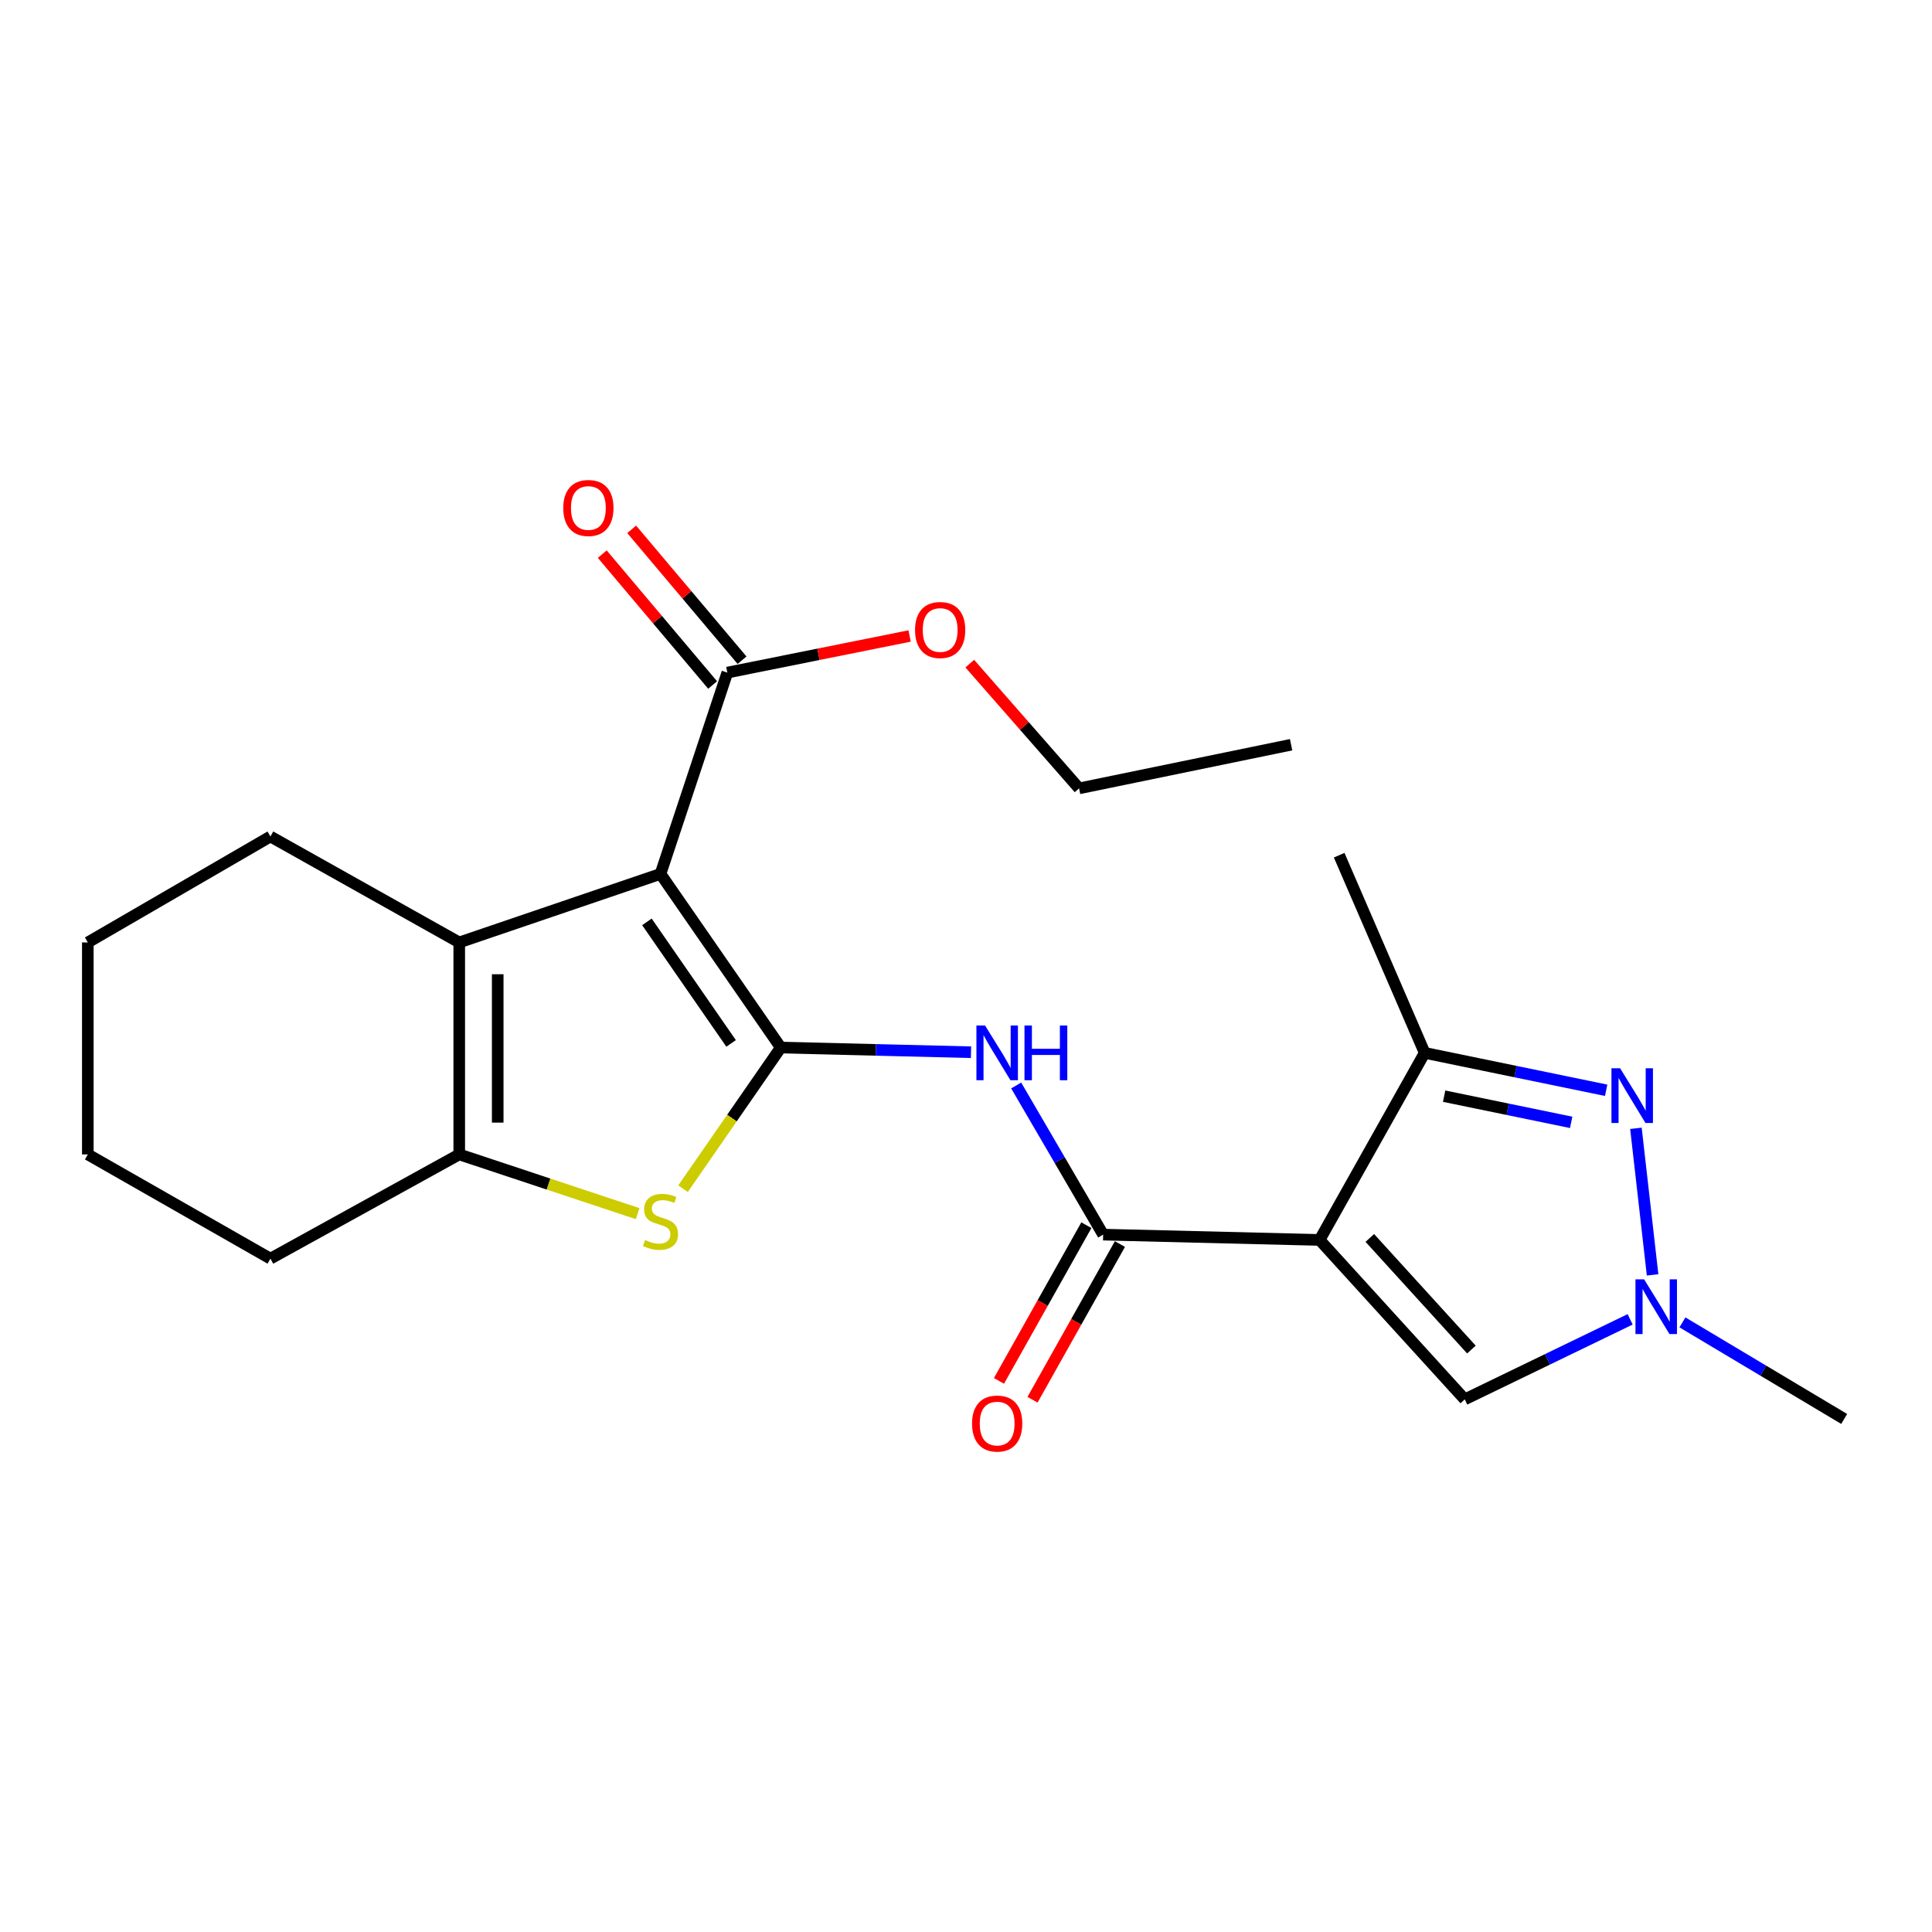 <?xml version='1.0' encoding='iso-8859-1'?>
<svg version='1.1' baseProfile='full'
              xmlns='http://www.w3.org/2000/svg'
                      xmlns:rdkit='http://www.rdkit.org/xml'
                      xmlns:xlink='http://www.w3.org/1999/xlink'
                  xml:space='preserve'
width='1000px' height='1000px' viewBox='0 0 1000 1000'>
<!-- END OF HEADER -->
<rect style='opacity:1.0;fill:#FFFFFF;stroke:none' width='1000' height='1000' x='0' y='0'> </rect>
<path class='bond-0' d='M 404.125,542.211 L 341.876,452.333' style='fill:none;fill-rule:evenodd;stroke:#000000;stroke-width:6px;stroke-linecap:butt;stroke-linejoin:miter;stroke-opacity:1' />
<path class='bond-0' d='M 378.415,540.069 L 334.84,477.154' style='fill:none;fill-rule:evenodd;stroke:#000000;stroke-width:6px;stroke-linecap:butt;stroke-linejoin:miter;stroke-opacity:1' />
<path class='bond-2' d='M 404.125,542.211 L 378.835,578.734' style='fill:none;fill-rule:evenodd;stroke:#000000;stroke-width:6px;stroke-linecap:butt;stroke-linejoin:miter;stroke-opacity:1' />
<path class='bond-2' d='M 378.835,578.734 L 353.546,615.257' style='fill:none;fill-rule:evenodd;stroke:#CCCC00;stroke-width:6px;stroke-linecap:butt;stroke-linejoin:miter;stroke-opacity:1' />
<path class='bond-5' d='M 404.125,542.211 L 453.358,543.422' style='fill:none;fill-rule:evenodd;stroke:#000000;stroke-width:6px;stroke-linecap:butt;stroke-linejoin:miter;stroke-opacity:1' />
<path class='bond-5' d='M 453.358,543.422 L 502.591,544.633' style='fill:none;fill-rule:evenodd;stroke:#0000FF;stroke-width:6px;stroke-linecap:butt;stroke-linejoin:miter;stroke-opacity:1' />
<path class='bond-4' d='M 341.876,452.333 L 237.702,487.806' style='fill:none;fill-rule:evenodd;stroke:#000000;stroke-width:6px;stroke-linecap:butt;stroke-linejoin:miter;stroke-opacity:1' />
<path class='bond-11' d='M 341.876,452.333 L 376.464,348.137' style='fill:none;fill-rule:evenodd;stroke:#000000;stroke-width:6px;stroke-linecap:butt;stroke-linejoin:miter;stroke-opacity:1' />
<path class='bond-1' d='M 683.02,641.792 L 570.991,639.037' style='fill:none;fill-rule:evenodd;stroke:#000000;stroke-width:6px;stroke-linecap:butt;stroke-linejoin:miter;stroke-opacity:1' />
<path class='bond-8' d='M 683.02,641.792 L 737.413,544.966' style='fill:none;fill-rule:evenodd;stroke:#000000;stroke-width:6px;stroke-linecap:butt;stroke-linejoin:miter;stroke-opacity:1' />
<path class='bond-10' d='M 683.02,641.792 L 758.149,724.312' style='fill:none;fill-rule:evenodd;stroke:#000000;stroke-width:6px;stroke-linecap:butt;stroke-linejoin:miter;stroke-opacity:1' />
<path class='bond-10' d='M 709.016,640.762 L 761.606,698.526' style='fill:none;fill-rule:evenodd;stroke:#000000;stroke-width:6px;stroke-linecap:butt;stroke-linejoin:miter;stroke-opacity:1' />
<path class='bond-7' d='M 330.051,628.185 L 283.877,612.854' style='fill:none;fill-rule:evenodd;stroke:#CCCC00;stroke-width:6px;stroke-linecap:butt;stroke-linejoin:miter;stroke-opacity:1' />
<path class='bond-7' d='M 283.877,612.854 L 237.702,597.523' style='fill:none;fill-rule:evenodd;stroke:#000000;stroke-width:6px;stroke-linecap:butt;stroke-linejoin:miter;stroke-opacity:1' />
<path class='bond-3' d='M 570.991,639.037 L 548.484,600.443' style='fill:none;fill-rule:evenodd;stroke:#000000;stroke-width:6px;stroke-linecap:butt;stroke-linejoin:miter;stroke-opacity:1' />
<path class='bond-3' d='M 548.484,600.443 L 525.977,561.848' style='fill:none;fill-rule:evenodd;stroke:#0000FF;stroke-width:6px;stroke-linecap:butt;stroke-linejoin:miter;stroke-opacity:1' />
<path class='bond-12' d='M 562.307,634.162 L 539.684,674.457' style='fill:none;fill-rule:evenodd;stroke:#000000;stroke-width:6px;stroke-linecap:butt;stroke-linejoin:miter;stroke-opacity:1' />
<path class='bond-12' d='M 539.684,674.457 L 517.061,714.752' style='fill:none;fill-rule:evenodd;stroke:#FF0000;stroke-width:6px;stroke-linecap:butt;stroke-linejoin:miter;stroke-opacity:1' />
<path class='bond-12' d='M 579.674,643.912 L 557.051,684.207' style='fill:none;fill-rule:evenodd;stroke:#000000;stroke-width:6px;stroke-linecap:butt;stroke-linejoin:miter;stroke-opacity:1' />
<path class='bond-12' d='M 557.051,684.207 L 534.428,724.502' style='fill:none;fill-rule:evenodd;stroke:#FF0000;stroke-width:6px;stroke-linecap:butt;stroke-linejoin:miter;stroke-opacity:1' />
<path class='bond-15' d='M 237.702,487.806 L 139.968,432.97' style='fill:none;fill-rule:evenodd;stroke:#000000;stroke-width:6px;stroke-linecap:butt;stroke-linejoin:miter;stroke-opacity:1' />
<path class='bond-23' d='M 237.702,487.806 L 237.702,597.523' style='fill:none;fill-rule:evenodd;stroke:#000000;stroke-width:6px;stroke-linecap:butt;stroke-linejoin:miter;stroke-opacity:1' />
<path class='bond-23' d='M 257.619,504.263 L 257.619,581.065' style='fill:none;fill-rule:evenodd;stroke:#000000;stroke-width:6px;stroke-linecap:butt;stroke-linejoin:miter;stroke-opacity:1' />
<path class='bond-6' d='M 831.347,564.327 L 784.38,554.646' style='fill:none;fill-rule:evenodd;stroke:#0000FF;stroke-width:6px;stroke-linecap:butt;stroke-linejoin:miter;stroke-opacity:1' />
<path class='bond-6' d='M 784.38,554.646 L 737.413,544.966' style='fill:none;fill-rule:evenodd;stroke:#000000;stroke-width:6px;stroke-linecap:butt;stroke-linejoin:miter;stroke-opacity:1' />
<path class='bond-6' d='M 813.236,580.929 L 780.36,574.153' style='fill:none;fill-rule:evenodd;stroke:#0000FF;stroke-width:6px;stroke-linecap:butt;stroke-linejoin:miter;stroke-opacity:1' />
<path class='bond-6' d='M 780.36,574.153 L 747.483,567.376' style='fill:none;fill-rule:evenodd;stroke:#000000;stroke-width:6px;stroke-linecap:butt;stroke-linejoin:miter;stroke-opacity:1' />
<path class='bond-25' d='M 846.752,584.015 L 855.38,659.875' style='fill:none;fill-rule:evenodd;stroke:#0000FF;stroke-width:6px;stroke-linecap:butt;stroke-linejoin:miter;stroke-opacity:1' />
<path class='bond-16' d='M 237.702,597.523 L 139.968,651.474' style='fill:none;fill-rule:evenodd;stroke:#000000;stroke-width:6px;stroke-linecap:butt;stroke-linejoin:miter;stroke-opacity:1' />
<path class='bond-18' d='M 737.413,544.966 L 693.155,442.651' style='fill:none;fill-rule:evenodd;stroke:#000000;stroke-width:6px;stroke-linecap:butt;stroke-linejoin:miter;stroke-opacity:1' />
<path class='bond-9' d='M 843.762,682.887 L 800.955,703.599' style='fill:none;fill-rule:evenodd;stroke:#0000FF;stroke-width:6px;stroke-linecap:butt;stroke-linejoin:miter;stroke-opacity:1' />
<path class='bond-9' d='M 800.955,703.599 L 758.149,724.312' style='fill:none;fill-rule:evenodd;stroke:#000000;stroke-width:6px;stroke-linecap:butt;stroke-linejoin:miter;stroke-opacity:1' />
<path class='bond-17' d='M 870.827,684.462 L 912.686,709.455' style='fill:none;fill-rule:evenodd;stroke:#0000FF;stroke-width:6px;stroke-linecap:butt;stroke-linejoin:miter;stroke-opacity:1' />
<path class='bond-17' d='M 912.686,709.455 L 954.545,734.447' style='fill:none;fill-rule:evenodd;stroke:#000000;stroke-width:6px;stroke-linecap:butt;stroke-linejoin:miter;stroke-opacity:1' />
<path class='bond-13' d='M 384.076,341.718 L 355.516,307.849' style='fill:none;fill-rule:evenodd;stroke:#000000;stroke-width:6px;stroke-linecap:butt;stroke-linejoin:miter;stroke-opacity:1' />
<path class='bond-13' d='M 355.516,307.849 L 326.955,273.981' style='fill:none;fill-rule:evenodd;stroke:#FF0000;stroke-width:6px;stroke-linecap:butt;stroke-linejoin:miter;stroke-opacity:1' />
<path class='bond-13' d='M 368.851,354.557 L 340.29,320.688' style='fill:none;fill-rule:evenodd;stroke:#000000;stroke-width:6px;stroke-linecap:butt;stroke-linejoin:miter;stroke-opacity:1' />
<path class='bond-13' d='M 340.29,320.688 L 311.73,286.82' style='fill:none;fill-rule:evenodd;stroke:#FF0000;stroke-width:6px;stroke-linecap:butt;stroke-linejoin:miter;stroke-opacity:1' />
<path class='bond-14' d='M 376.464,348.137 L 423.639,338.661' style='fill:none;fill-rule:evenodd;stroke:#000000;stroke-width:6px;stroke-linecap:butt;stroke-linejoin:miter;stroke-opacity:1' />
<path class='bond-14' d='M 423.639,338.661 L 470.814,329.184' style='fill:none;fill-rule:evenodd;stroke:#FF0000;stroke-width:6px;stroke-linecap:butt;stroke-linejoin:miter;stroke-opacity:1' />
<path class='bond-19' d='M 501.948,343.496 L 530.24,375.779' style='fill:none;fill-rule:evenodd;stroke:#FF0000;stroke-width:6px;stroke-linecap:butt;stroke-linejoin:miter;stroke-opacity:1' />
<path class='bond-19' d='M 530.24,375.779 L 558.532,408.063' style='fill:none;fill-rule:evenodd;stroke:#000000;stroke-width:6px;stroke-linecap:butt;stroke-linejoin:miter;stroke-opacity:1' />
<path class='bond-20' d='M 139.968,432.97 L 45.455,487.806' style='fill:none;fill-rule:evenodd;stroke:#000000;stroke-width:6px;stroke-linecap:butt;stroke-linejoin:miter;stroke-opacity:1' />
<path class='bond-21' d='M 139.968,651.474 L 45.455,597.523' style='fill:none;fill-rule:evenodd;stroke:#000000;stroke-width:6px;stroke-linecap:butt;stroke-linejoin:miter;stroke-opacity:1' />
<path class='bond-22' d='M 558.532,408.063 L 668.271,385.469' style='fill:none;fill-rule:evenodd;stroke:#000000;stroke-width:6px;stroke-linecap:butt;stroke-linejoin:miter;stroke-opacity:1' />
<path class='bond-24' d='M 45.455,487.806 L 45.455,597.523' style='fill:none;fill-rule:evenodd;stroke:#000000;stroke-width:6px;stroke-linecap:butt;stroke-linejoin:miter;stroke-opacity:1' />
<path  class='atom-3' d='M 333.876 641.831
Q 334.196 641.951, 335.516 642.511
Q 336.836 643.071, 338.276 643.431
Q 339.756 643.751, 341.196 643.751
Q 343.876 643.751, 345.436 642.471
Q 346.996 641.151, 346.996 638.871
Q 346.996 637.311, 346.196 636.351
Q 345.436 635.391, 344.236 634.871
Q 343.036 634.351, 341.036 633.751
Q 338.516 632.991, 336.996 632.271
Q 335.516 631.551, 334.436 630.031
Q 333.396 628.511, 333.396 625.951
Q 333.396 622.391, 335.796 620.191
Q 338.236 617.991, 343.036 617.991
Q 346.316 617.991, 350.036 619.551
L 349.116 622.631
Q 345.716 621.231, 343.156 621.231
Q 340.396 621.231, 338.876 622.391
Q 337.356 623.511, 337.396 625.471
Q 337.396 626.991, 338.156 627.911
Q 338.956 628.831, 340.076 629.351
Q 341.236 629.871, 343.156 630.471
Q 345.716 631.271, 347.236 632.071
Q 348.756 632.871, 349.836 634.511
Q 350.956 636.111, 350.956 638.871
Q 350.956 642.791, 348.316 644.911
Q 345.716 646.991, 341.356 646.991
Q 338.836 646.991, 336.916 646.431
Q 335.036 645.911, 332.796 644.991
L 333.876 641.831
' fill='#CCCC00'/>
<path  class='atom-6' d='M 509.872 530.806
L 519.152 545.806
Q 520.072 547.286, 521.552 549.966
Q 523.032 552.646, 523.112 552.806
L 523.112 530.806
L 526.872 530.806
L 526.872 559.126
L 522.992 559.126
L 513.032 542.726
Q 511.872 540.806, 510.632 538.606
Q 509.432 536.406, 509.072 535.726
L 509.072 559.126
L 505.392 559.126
L 505.392 530.806
L 509.872 530.806
' fill='#0000FF'/>
<path  class='atom-6' d='M 530.272 530.806
L 534.112 530.806
L 534.112 542.846
L 548.592 542.846
L 548.592 530.806
L 552.432 530.806
L 552.432 559.126
L 548.592 559.126
L 548.592 546.046
L 534.112 546.046
L 534.112 559.126
L 530.272 559.126
L 530.272 530.806
' fill='#0000FF'/>
<path  class='atom-7' d='M 838.569 552.946
L 847.849 567.946
Q 848.769 569.426, 850.249 572.106
Q 851.729 574.786, 851.809 574.946
L 851.809 552.946
L 855.569 552.946
L 855.569 581.266
L 851.689 581.266
L 841.729 564.866
Q 840.569 562.946, 839.329 560.746
Q 838.129 558.546, 837.769 557.866
L 837.769 581.266
L 834.089 581.266
L 834.089 552.946
L 838.569 552.946
' fill='#0000FF'/>
<path  class='atom-10' d='M 850.994 662.198
L 860.274 677.198
Q 861.194 678.678, 862.674 681.358
Q 864.154 684.038, 864.234 684.198
L 864.234 662.198
L 867.994 662.198
L 867.994 690.518
L 864.114 690.518
L 854.154 674.118
Q 852.994 672.198, 851.754 669.998
Q 850.554 667.798, 850.194 667.118
L 850.194 690.518
L 846.514 690.518
L 846.514 662.198
L 850.994 662.198
' fill='#0000FF'/>
<path  class='atom-13' d='M 503.132 736.829
Q 503.132 730.029, 506.492 726.229
Q 509.852 722.429, 516.132 722.429
Q 522.412 722.429, 525.772 726.229
Q 529.132 730.029, 529.132 736.829
Q 529.132 743.709, 525.732 747.629
Q 522.332 751.509, 516.132 751.509
Q 509.892 751.509, 506.492 747.629
Q 503.132 743.749, 503.132 736.829
M 516.132 748.309
Q 520.452 748.309, 522.772 745.429
Q 525.132 742.509, 525.132 736.829
Q 525.132 731.269, 522.772 728.469
Q 520.452 725.629, 516.132 725.629
Q 511.812 725.629, 509.452 728.429
Q 507.132 731.229, 507.132 736.829
Q 507.132 742.549, 509.452 745.429
Q 511.812 748.309, 516.132 748.309
' fill='#FF0000'/>
<path  class='atom-14' d='M 291.544 262.931
Q 291.544 256.131, 294.904 252.331
Q 298.264 248.531, 304.544 248.531
Q 310.824 248.531, 314.184 252.331
Q 317.544 256.131, 317.544 262.931
Q 317.544 269.811, 314.144 273.731
Q 310.744 277.611, 304.544 277.611
Q 298.304 277.611, 294.904 273.731
Q 291.544 269.851, 291.544 262.931
M 304.544 274.411
Q 308.864 274.411, 311.184 271.531
Q 313.544 268.611, 313.544 262.931
Q 313.544 257.371, 311.184 254.571
Q 308.864 251.731, 304.544 251.731
Q 300.224 251.731, 297.864 254.531
Q 295.544 257.331, 295.544 262.931
Q 295.544 268.651, 297.864 271.531
Q 300.224 274.411, 304.544 274.411
' fill='#FF0000'/>
<path  class='atom-15' d='M 473.623 326.088
Q 473.623 319.288, 476.983 315.488
Q 480.343 311.688, 486.623 311.688
Q 492.903 311.688, 496.263 315.488
Q 499.623 319.288, 499.623 326.088
Q 499.623 332.968, 496.223 336.888
Q 492.823 340.768, 486.623 340.768
Q 480.383 340.768, 476.983 336.888
Q 473.623 333.008, 473.623 326.088
M 486.623 337.568
Q 490.943 337.568, 493.263 334.688
Q 495.623 331.768, 495.623 326.088
Q 495.623 320.528, 493.263 317.728
Q 490.943 314.888, 486.623 314.888
Q 482.303 314.888, 479.943 317.688
Q 477.623 320.488, 477.623 326.088
Q 477.623 331.808, 479.943 334.688
Q 482.303 337.568, 486.623 337.568
' fill='#FF0000'/>
</svg>
